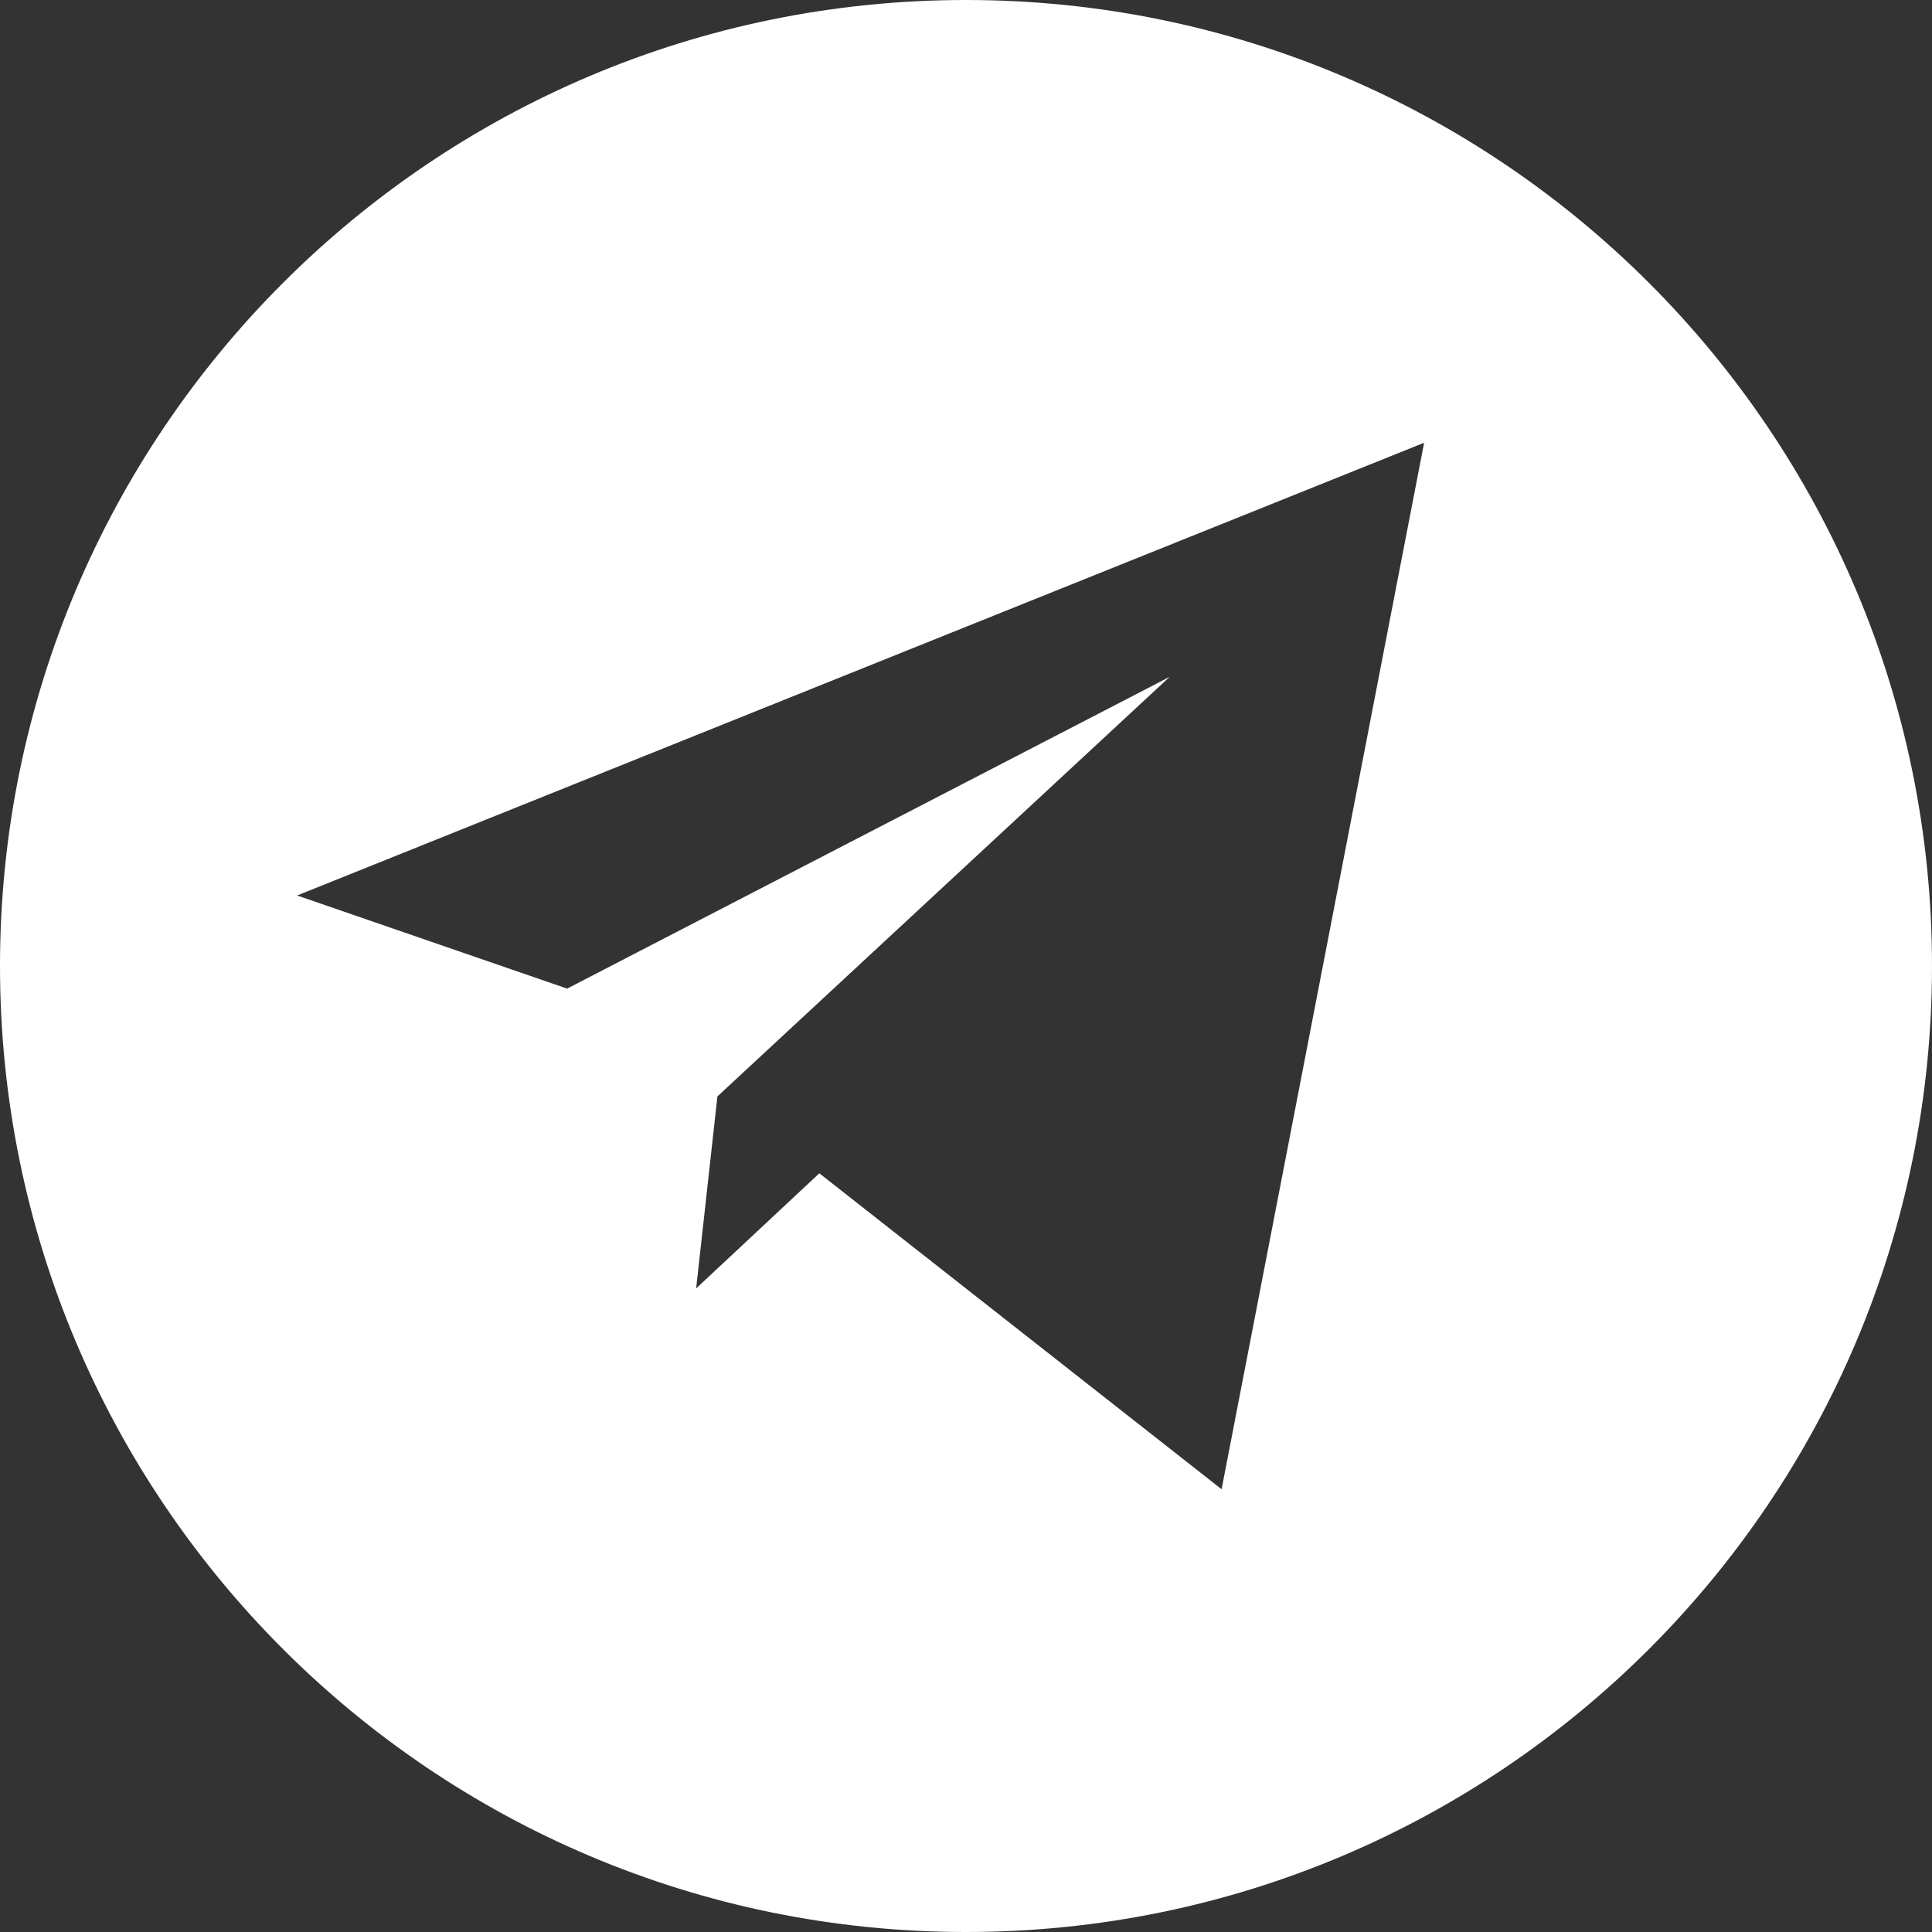 <svg width="24" height="24" viewBox="0 0 24 24" fill="none" xmlns="http://www.w3.org/2000/svg">
<rect x="0" y="0" width="24" height="24" fill="#333333" stroke="none"/>
<path fill-rule="evenodd" clip-rule="evenodd" d="M12 24C18.627 24 24 18.627 24 12C24 5.373 18.627 0 12 0C5.373 0 0 5.373 0 12C0 18.627 5.373 24 12 24ZM14.53 8.408L7.045 12.281L3.691 11.124L17.691 5.5L15.175 18.5L10.178 14.575L8.648 16.005L8.912 13.62L14.53 8.408Z" fill="white"/>
</svg>
